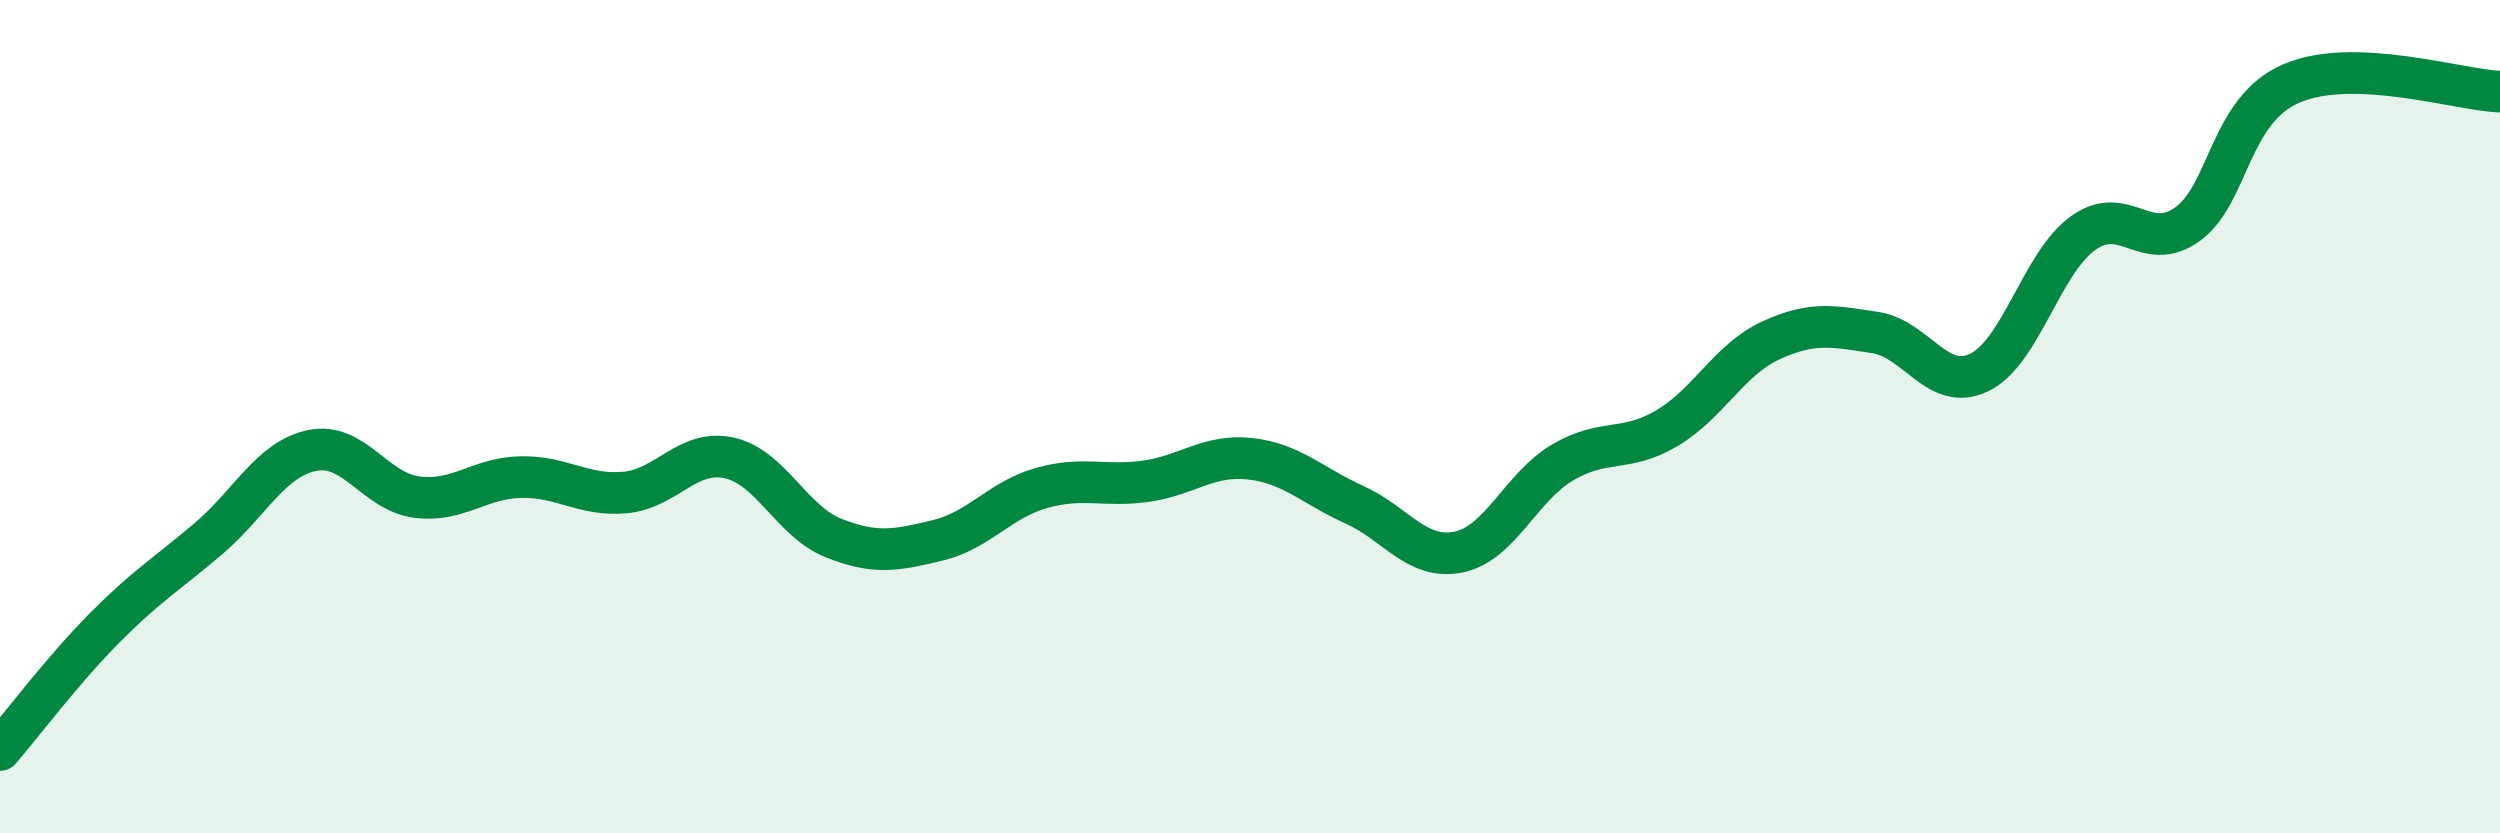 
    <svg width="60" height="20" viewBox="0 0 60 20" xmlns="http://www.w3.org/2000/svg">
      <path
        d="M 0,18 C 0.5,17.42 1.5,16.09 2.5,15.08 C 3.5,14.07 4,13.78 5,12.93 C 6,12.08 6.5,11.01 7.5,10.81 C 8.5,10.61 9,11.8 10,11.93 C 11,12.06 11.5,11.47 12.5,11.45 C 13.5,11.43 14,11.91 15,11.82 C 16,11.73 16.5,10.77 17.5,10.99 C 18.5,11.21 19,12.51 20,12.91 C 21,13.31 21.5,13.21 22.5,12.97 C 23.5,12.73 24,11.99 25,11.71 C 26,11.43 26.5,11.69 27.5,11.55 C 28.5,11.41 29,10.9 30,11.01 C 31,11.12 31.5,11.66 32.5,12.11 C 33.5,12.56 34,13.45 35,13.25 C 36,13.05 36.5,11.69 37.5,11.1 C 38.5,10.51 39,10.87 40,10.28 C 41,9.69 41.5,8.63 42.5,8.17 C 43.5,7.71 44,7.83 45,7.98 C 46,8.13 46.5,9.42 47.5,8.94 C 48.5,8.46 49,6.3 50,5.59 C 51,4.88 51.5,6.1 52.5,5.38 C 53.5,4.66 53.5,2.64 55,2 C 56.5,1.36 59,2.16 60,2.2L60 20L0 20Z"
        fill="#008740"
        opacity="0.1"
        stroke-linecap="round"
        stroke-linejoin="round"
      />
      <path
        d="M 0,18 C 0.5,17.42 1.5,16.09 2.5,15.08 C 3.5,14.07 4,13.78 5,12.93 C 6,12.08 6.5,11.01 7.5,10.81 C 8.5,10.61 9,11.8 10,11.93 C 11,12.06 11.5,11.47 12.5,11.45 C 13.5,11.43 14,11.91 15,11.82 C 16,11.73 16.5,10.77 17.5,10.99 C 18.5,11.21 19,12.51 20,12.91 C 21,13.31 21.5,13.21 22.5,12.97 C 23.5,12.73 24,11.99 25,11.71 C 26,11.43 26.5,11.69 27.5,11.55 C 28.5,11.41 29,10.9 30,11.01 C 31,11.12 31.5,11.66 32.5,12.11 C 33.5,12.56 34,13.45 35,13.25 C 36,13.05 36.5,11.69 37.5,11.1 C 38.5,10.51 39,10.87 40,10.28 C 41,9.69 41.5,8.63 42.5,8.17 C 43.5,7.71 44,7.83 45,7.98 C 46,8.13 46.5,9.42 47.5,8.94 C 48.5,8.46 49,6.3 50,5.59 C 51,4.88 51.5,6.1 52.5,5.38 C 53.5,4.66 53.5,2.64 55,2 C 56.5,1.36 59,2.16 60,2.2"
        stroke="#008740"
        stroke-width="1"
        fill="none"
        stroke-linecap="round"
        stroke-linejoin="round"
      />
    </svg>
  